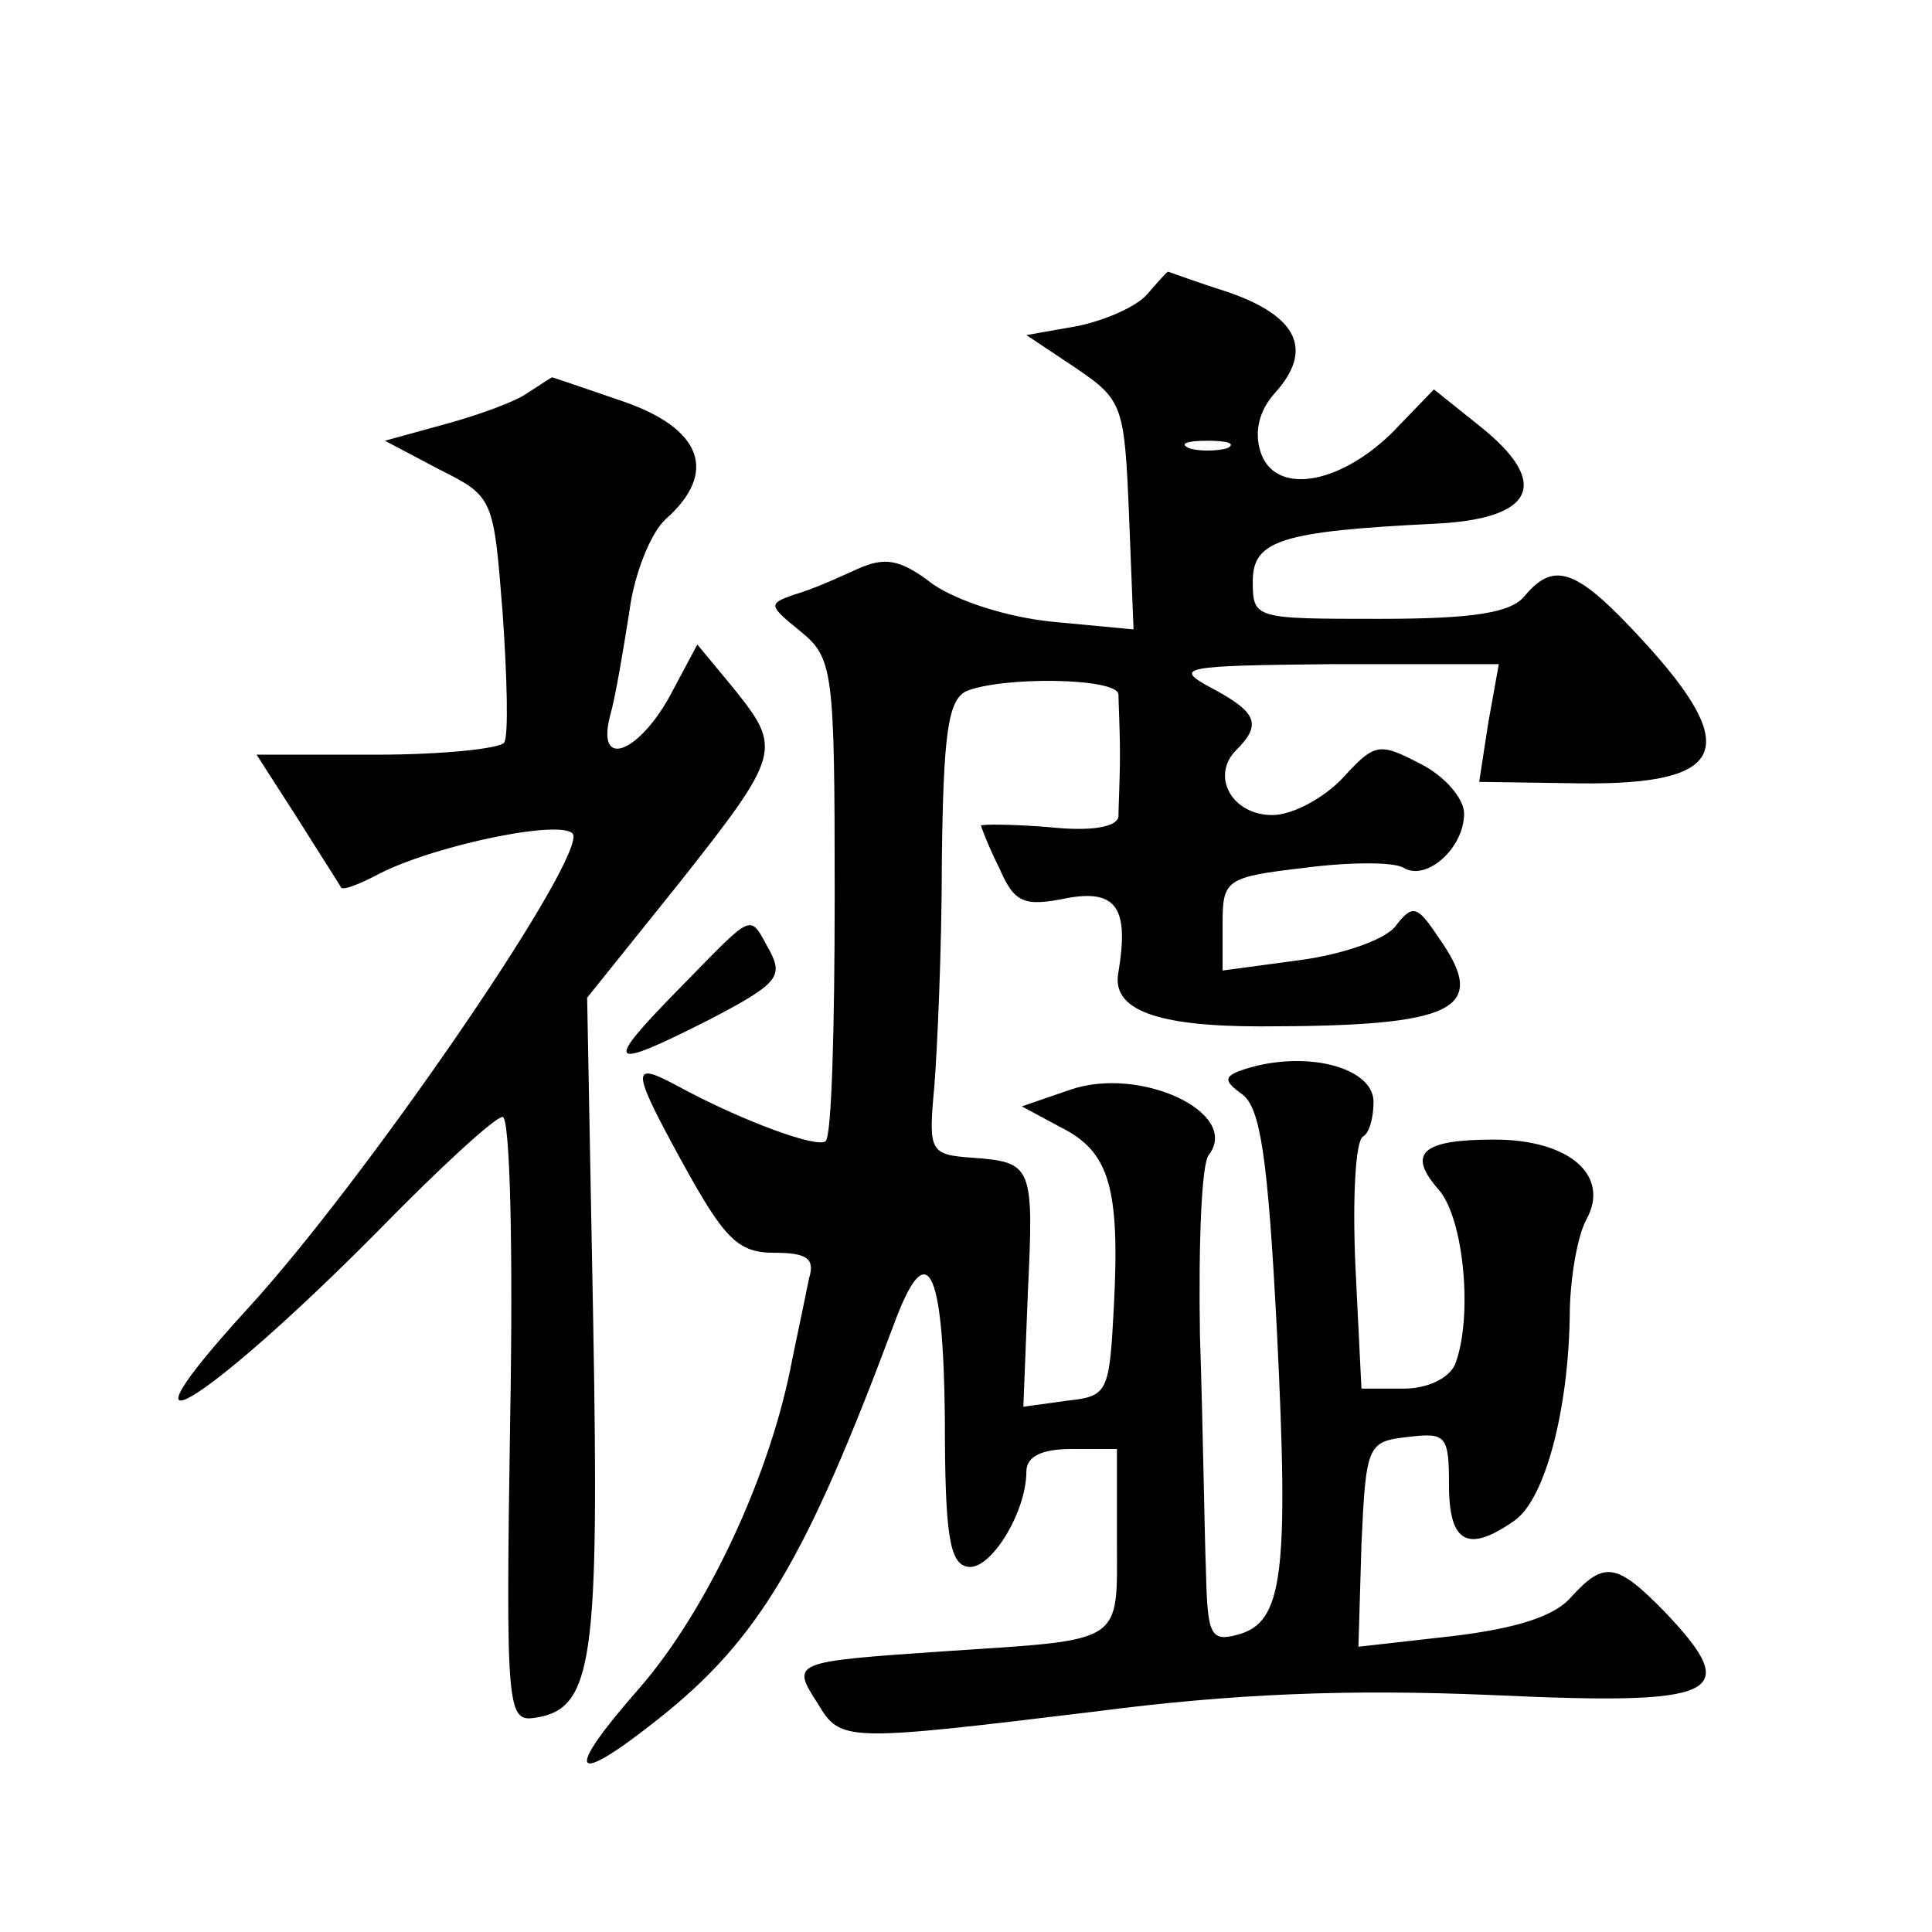 <?xml version="1.0" standalone="no"?>
<!DOCTYPE svg PUBLIC "-//W3C//DTD SVG 20010904//EN"
 "http://www.w3.org/TR/2001/REC-SVG-20010904/DTD/svg10.dtd">
<svg version="1.0" xmlns="http://www.w3.org/2000/svg"
 width="128pt" height="128pt" viewBox="0 0 128 128"
 preserveAspectRatio="xMidYMid meet">
<g transform="translate(0,128) scale(0.1,-0.1)"
fill="#0" stroke="none">
<path d="M760 1085 c-7 -8 -27 -17 -46 -21 l-34 -6 33 -22 c31 -21 32 -25 35 -97
l3 -76 -53 5 c-31 3 -64 14 -80 25 -22 17 -32 18 -50 10 -13 -6 -31 -14 -42 -17
-17 -6 -17 -7 4 -24 22 -18 23 -25 23 -175 0 -87 -2 -160 -6 -163 -5 -5 -55 13
-99 37 -30 16 -30 11 4 -51 28 -51 37 -60 61 -60 22 0 27 -4 23 -17 -2 -10 -7 -34
-11 -53 -14 -76 -56 -166 -101 -218 -51 -58 -46 -67 12 -21 67 53 98 106 156 261
22 60 33 40 34 -62 0 -76 3 -96 15 -98 15 -3 39 36 39 63 0 10 10 15 30 15 l30
0 0 -60 c0 -70 6 -66 -114 -74 -102 -7 -102 -7 -84 -35 15 -25 18 -25 183 -5 92
12 169 15 263 11 151 -7 167 0 116 54 -33 34 -41 35 -63 11 -11 -13 -37 -21 -79
-26 l-62 -7 2 68 c3 66 4 68 31 71 25 3 27 1 27 -32 0 -39 13 -45 44 -23 20 15
35 73 36 135 0 24 5 53 11 64 16 29 -11 53 -61 53 -48 0 -58 -9 -37 -33 17 -19
23 -85 11 -116 -4 -9 -18 -16 -34 -16 l-28 0 -4 81 c-2 45 0 83 5 86 4 2 7 12 7
23 0 21 -38 33 -77 24 -23 -6 -24 -9 -10 -19 12 -9 17 -41 23 -157 8 -162 4 -193
-26 -201 -18 -5 -20 0 -21 41 -1 26 -2 97 -4 157 -1 61 1 115 6 120 21 28 -46 59
-92 43 l-32 -11 26 -14 c32 -16 39 -40 35 -118 -3 -58 -4 -60 -31 -63 l-29 -4 3
76 c4 84 3 86 -37 89 -28 2 -29 4 -25 47 2 25 5 92 5 150 1 83 4 106 16 112 24
10 100 9 101 -2 0 -5 1 -23 1 -40 0 -16 -1 -35 -1 -41 -1 -7 -18 -10 -46 -7 -25
2 -45 2 -45 1 0 -1 5 -14 12 -28 10 -23 16 -26 45 -20 33 6 41 -7 34 -49 -5 -25
25 -36 94 -36 130 0 152 11 118 59 -14 21 -17 22 -28 8 -6 -9 -34 -19 -63 -23 l-52
-7 0 31 c0 29 2 31 54 37 30 4 60 4 66 0 15 -9 40 13 40 36 0 10 -13 25 -29 33
-27 14 -30 14 -51 -9 -13 -14 -34 -25 -47 -25 -27 0 -41 26 -24 43 17 17 14 25
-16 41 -26 14 -21 15 81 16 l109 0 -7 -39 -6 -39 67 -1 c97 -1 107 23 42 94 -44
48 -59 54 -79 30 -9 -11 -34 -15 -96 -15 -83 0 -84 0 -84 25 0 27 19 33 120 38
67 3 78 27 30 65 l-30 24 -28 -29 c-36 -35 -78 -41 -87 -12 -4 13 -1 27 10 39 25
28 15 50 -30 66 -22 7 -41 14 -41 14 -1 0 -7 -7 -14 -15z m53 -102 c-7 -2 -19 -2
-25 0 -7 3 -2 5 12 5 14 0 19 -2 13 -5z M350 1020 c-8 -6 -33 -15 -55 -21 l-40
-11 36 -19 c36 -18 36 -19 42 -95 3 -43 4 -82 1 -86 -3 -4 -41 -8 -85 -8 l-79 0
27 -42 c15 -24 28 -44 29 -46 1 -2 12 2 25 9 39 20 129 38 129 25 0 -27 -140 -230
-215 -312 -97 -106 -31 -67 85 50 41 42 78 76 83 76 5 0 7 -90 5 -200 -3 -195 -2
-201 17 -198 38 6 42 38 38 263 l-4 214 61 76 c68 86 68 89 36 129 l-24 29 -16
-30 c-21 -41 -51 -54 -42 -18 4 14 9 45 13 70 3 24 14 52 24 61 35 31 24 60 -28
78 -26 9 -47 16 -47 16 -1 0 -8 -5 -16 -10z M450 625 c-51 -52 -48 -55 21 -20 44
23 48 28 39 45 -14 25 -9 27 -60 -25z"/>
</g>
</svg>
